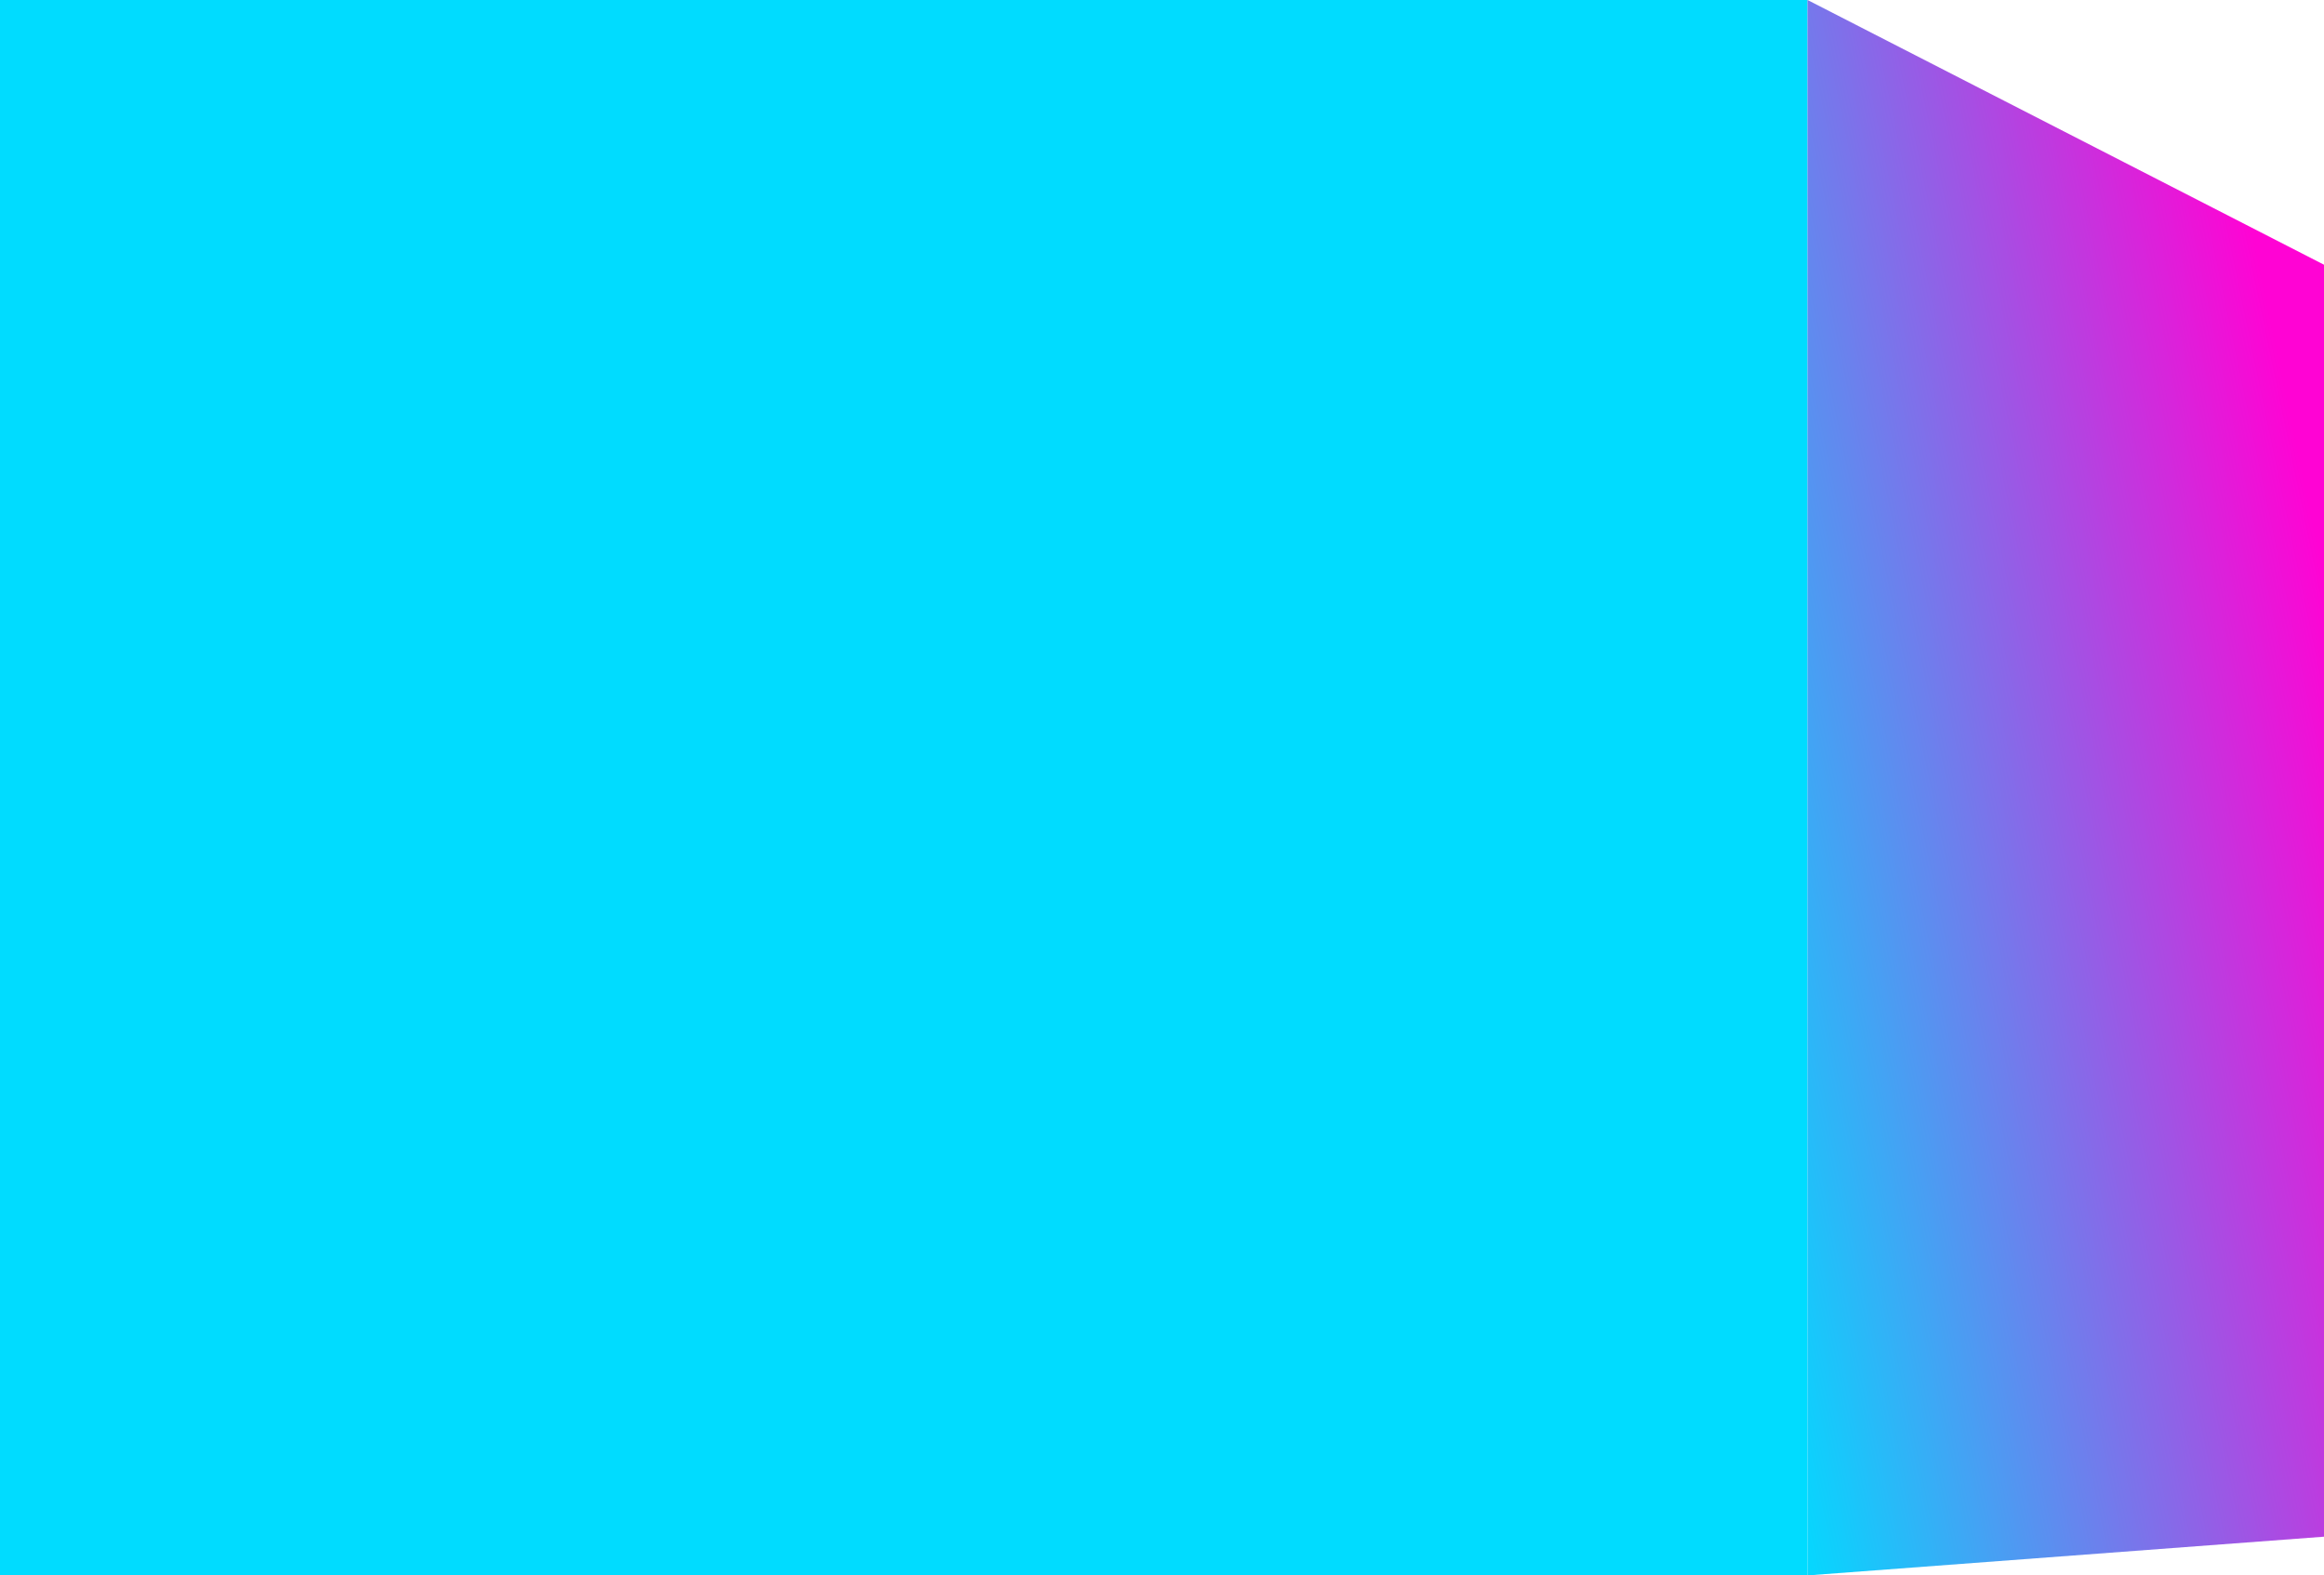 <?xml version="1.0" encoding="UTF-8"?> <svg xmlns="http://www.w3.org/2000/svg" width="180" height="122" viewBox="0 0 180 122" fill="none"> <rect width="140" height="122" fill="#00DCFF"></rect> <path d="M180 20.5V119L140 122V0L180 20.5Z" fill="url(#paint0_linear_9_33)"></path> <defs> <linearGradient id="paint0_linear_9_33" x1="124" y1="50.5" x2="178.909" y2="39.027" gradientUnits="userSpaceOnUse"> <stop stop-color="#00DCFF"></stop> <stop offset="1" stop-color="#FF03D4"></stop> </linearGradient> </defs> </svg> 